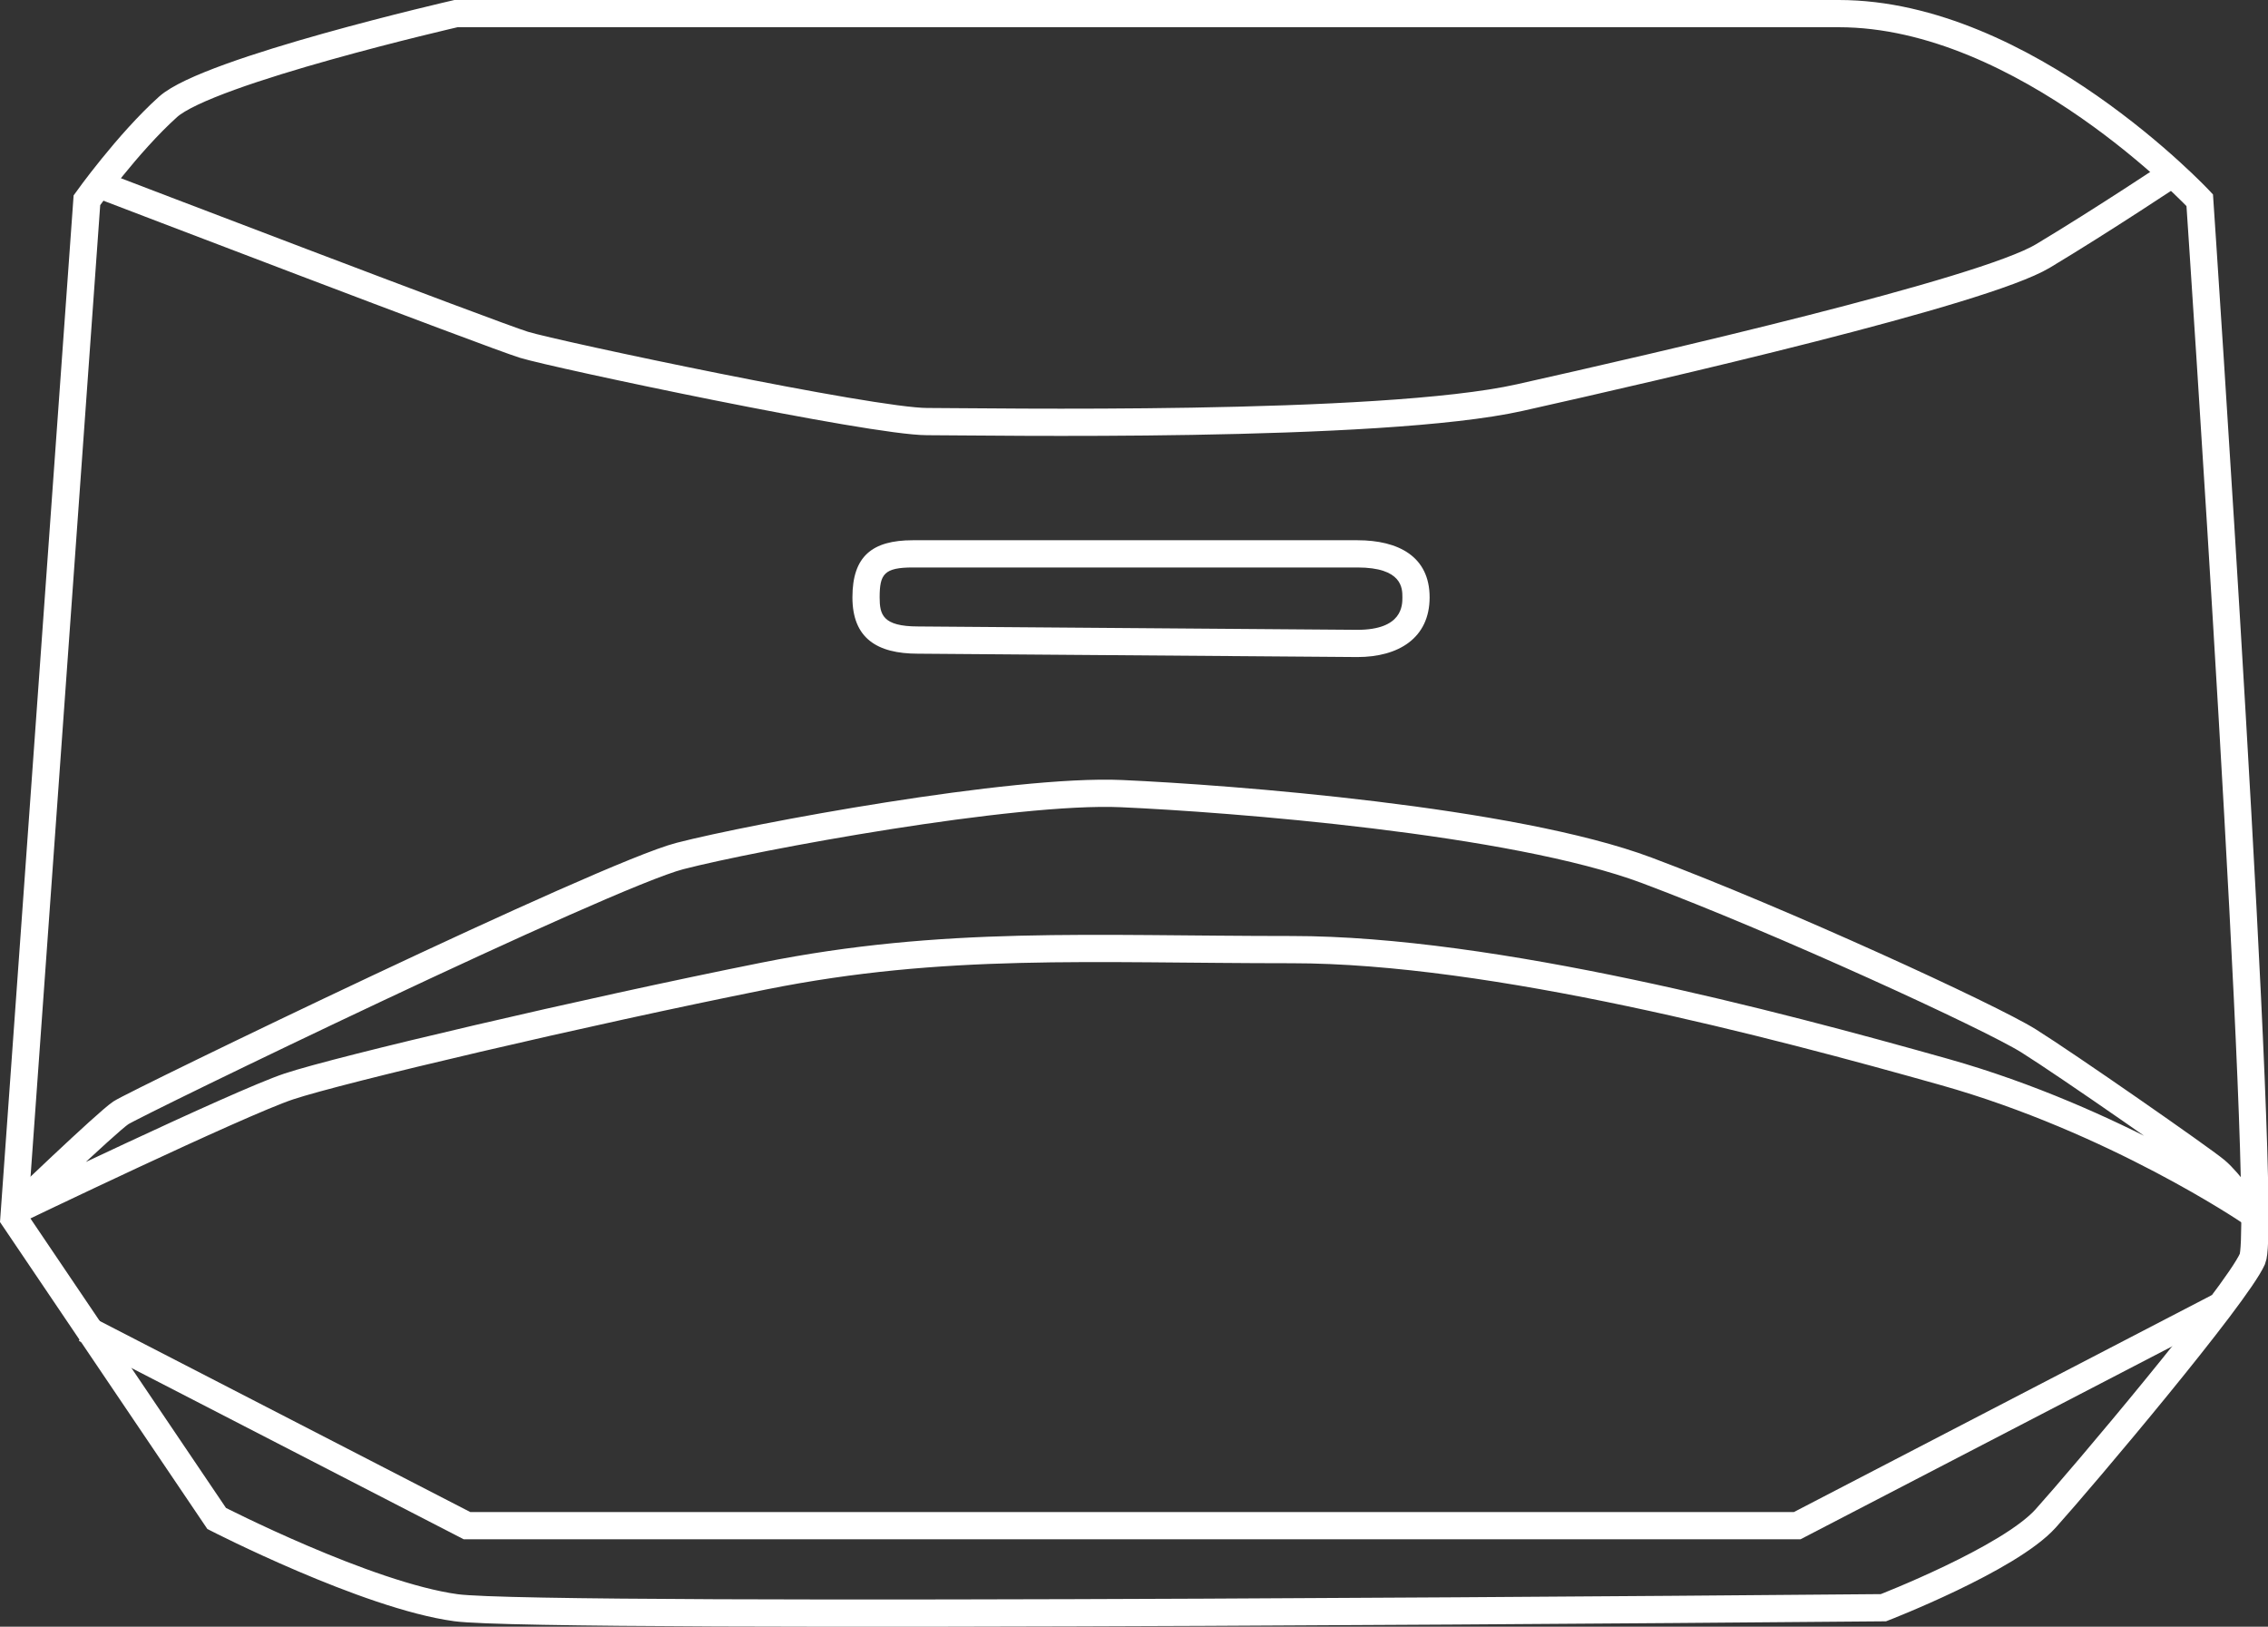<svg xmlns="http://www.w3.org/2000/svg" width="833.173" height="597.451" viewBox="0 0 833.173 597.451">
  <rect x="0" y="0" width="833.173" height="597.451" fill="#333333" stroke="none"/>
  <g id="LORD" transform="translate(-1263.126 -448.313)">
    <path id="Path_278" data-name="Path 278" d="M12097.053,11100.842l-26.818,373.924,74.49,110.242s55.125,28.306,87.9,32.774,524.39,0,524.39,0,46.179-17.876,59.59-32.774,70.016-81.937,75.975-95.341-19.363-388.825-19.363-388.825-64.058-68.529-132.583-68.529H12232.62s-90.876,20.856-105.774,34.262S12097.053,11100.842,12097.053,11100.842Z" transform="translate(-10801.997 -10579)" fill="none" stroke="#fff" stroke-width="10"/>
    <g id="Path_279" data-name="Path 279" transform="translate(1574.488 645.235)" fill="none">
      <path d="M24.007,1.493H187.278c15.035,0,26.545,5.935,26.545,20.97s-11.509,21.931-26.545,21.931L25.859,43.159c-15.035,0-24.074-5.661-24.074-20.7S8.971,1.493,24.007,1.493Z" stroke="none"/>
      <path d="M 24.007 11.493 C 13.389 11.493 11.785 13.964 11.785 22.463 C 11.785 28.726 12.795 33.159 25.936 33.159 L 187.278 34.394 C 203.823 34.394 203.823 25.414 203.823 22.463 C 203.823 19.18 203.823 11.493 187.278 11.493 L 24.007 11.493 M 24.007 1.493 L 187.278 1.493 C 202.313 1.493 213.823 7.428 213.823 22.463 C 213.823 37.498 202.313 44.394 187.278 44.394 L 25.859 43.159 C 10.824 43.159 1.785 37.498 1.785 22.463 C 1.785 7.428 8.971 1.493 24.007 1.493 Z" stroke="none" fill="#fff"/>
    </g>
    <path id="Path_280" data-name="Path 280" d="M12070.234,11254.186s34-32.62,39.288-36.144,178.056-87.268,205.389-94.324,122.533-24.679,162.2-22.912,143.682,9.7,193.052,28.208,126.06,53.77,140.16,62.583,63.465,43.191,68.755,47.6,12.344,14.989,12.344,14.989-49.366-33.5-111.955-51.133-165.722-44.951-239.77-44.951-127.816-3.524-193.927,9.7-156.031,34.378-174.544,40.553S12070.234,11254.186,12070.234,11254.186Z" transform="translate(-10801.997 -10361.019)" fill="none" stroke="#fff" stroke-width="10"/>
    <path id="Path_281" data-name="Path 281" d="M12078.145,11051.489s142.8,54.653,154.259,58.181,127.819,28.205,148.093,28.205,166.609,2.639,217.736-8.817,170.129-38.782,192.166-52,48.479-30.854,48.479-30.854" transform="translate(-10776.794 -10534.727)" fill="none" stroke="#fff" stroke-width="10"/>
    <path id="Path_282" data-name="Path 282" d="M12078.145,11153.679l140.258,72.285h488.691l154.563-80.214" transform="translate(-10783.735 -10217.324)" fill="none" stroke="#fff" stroke-width="10"/>
  </g>
</svg>
